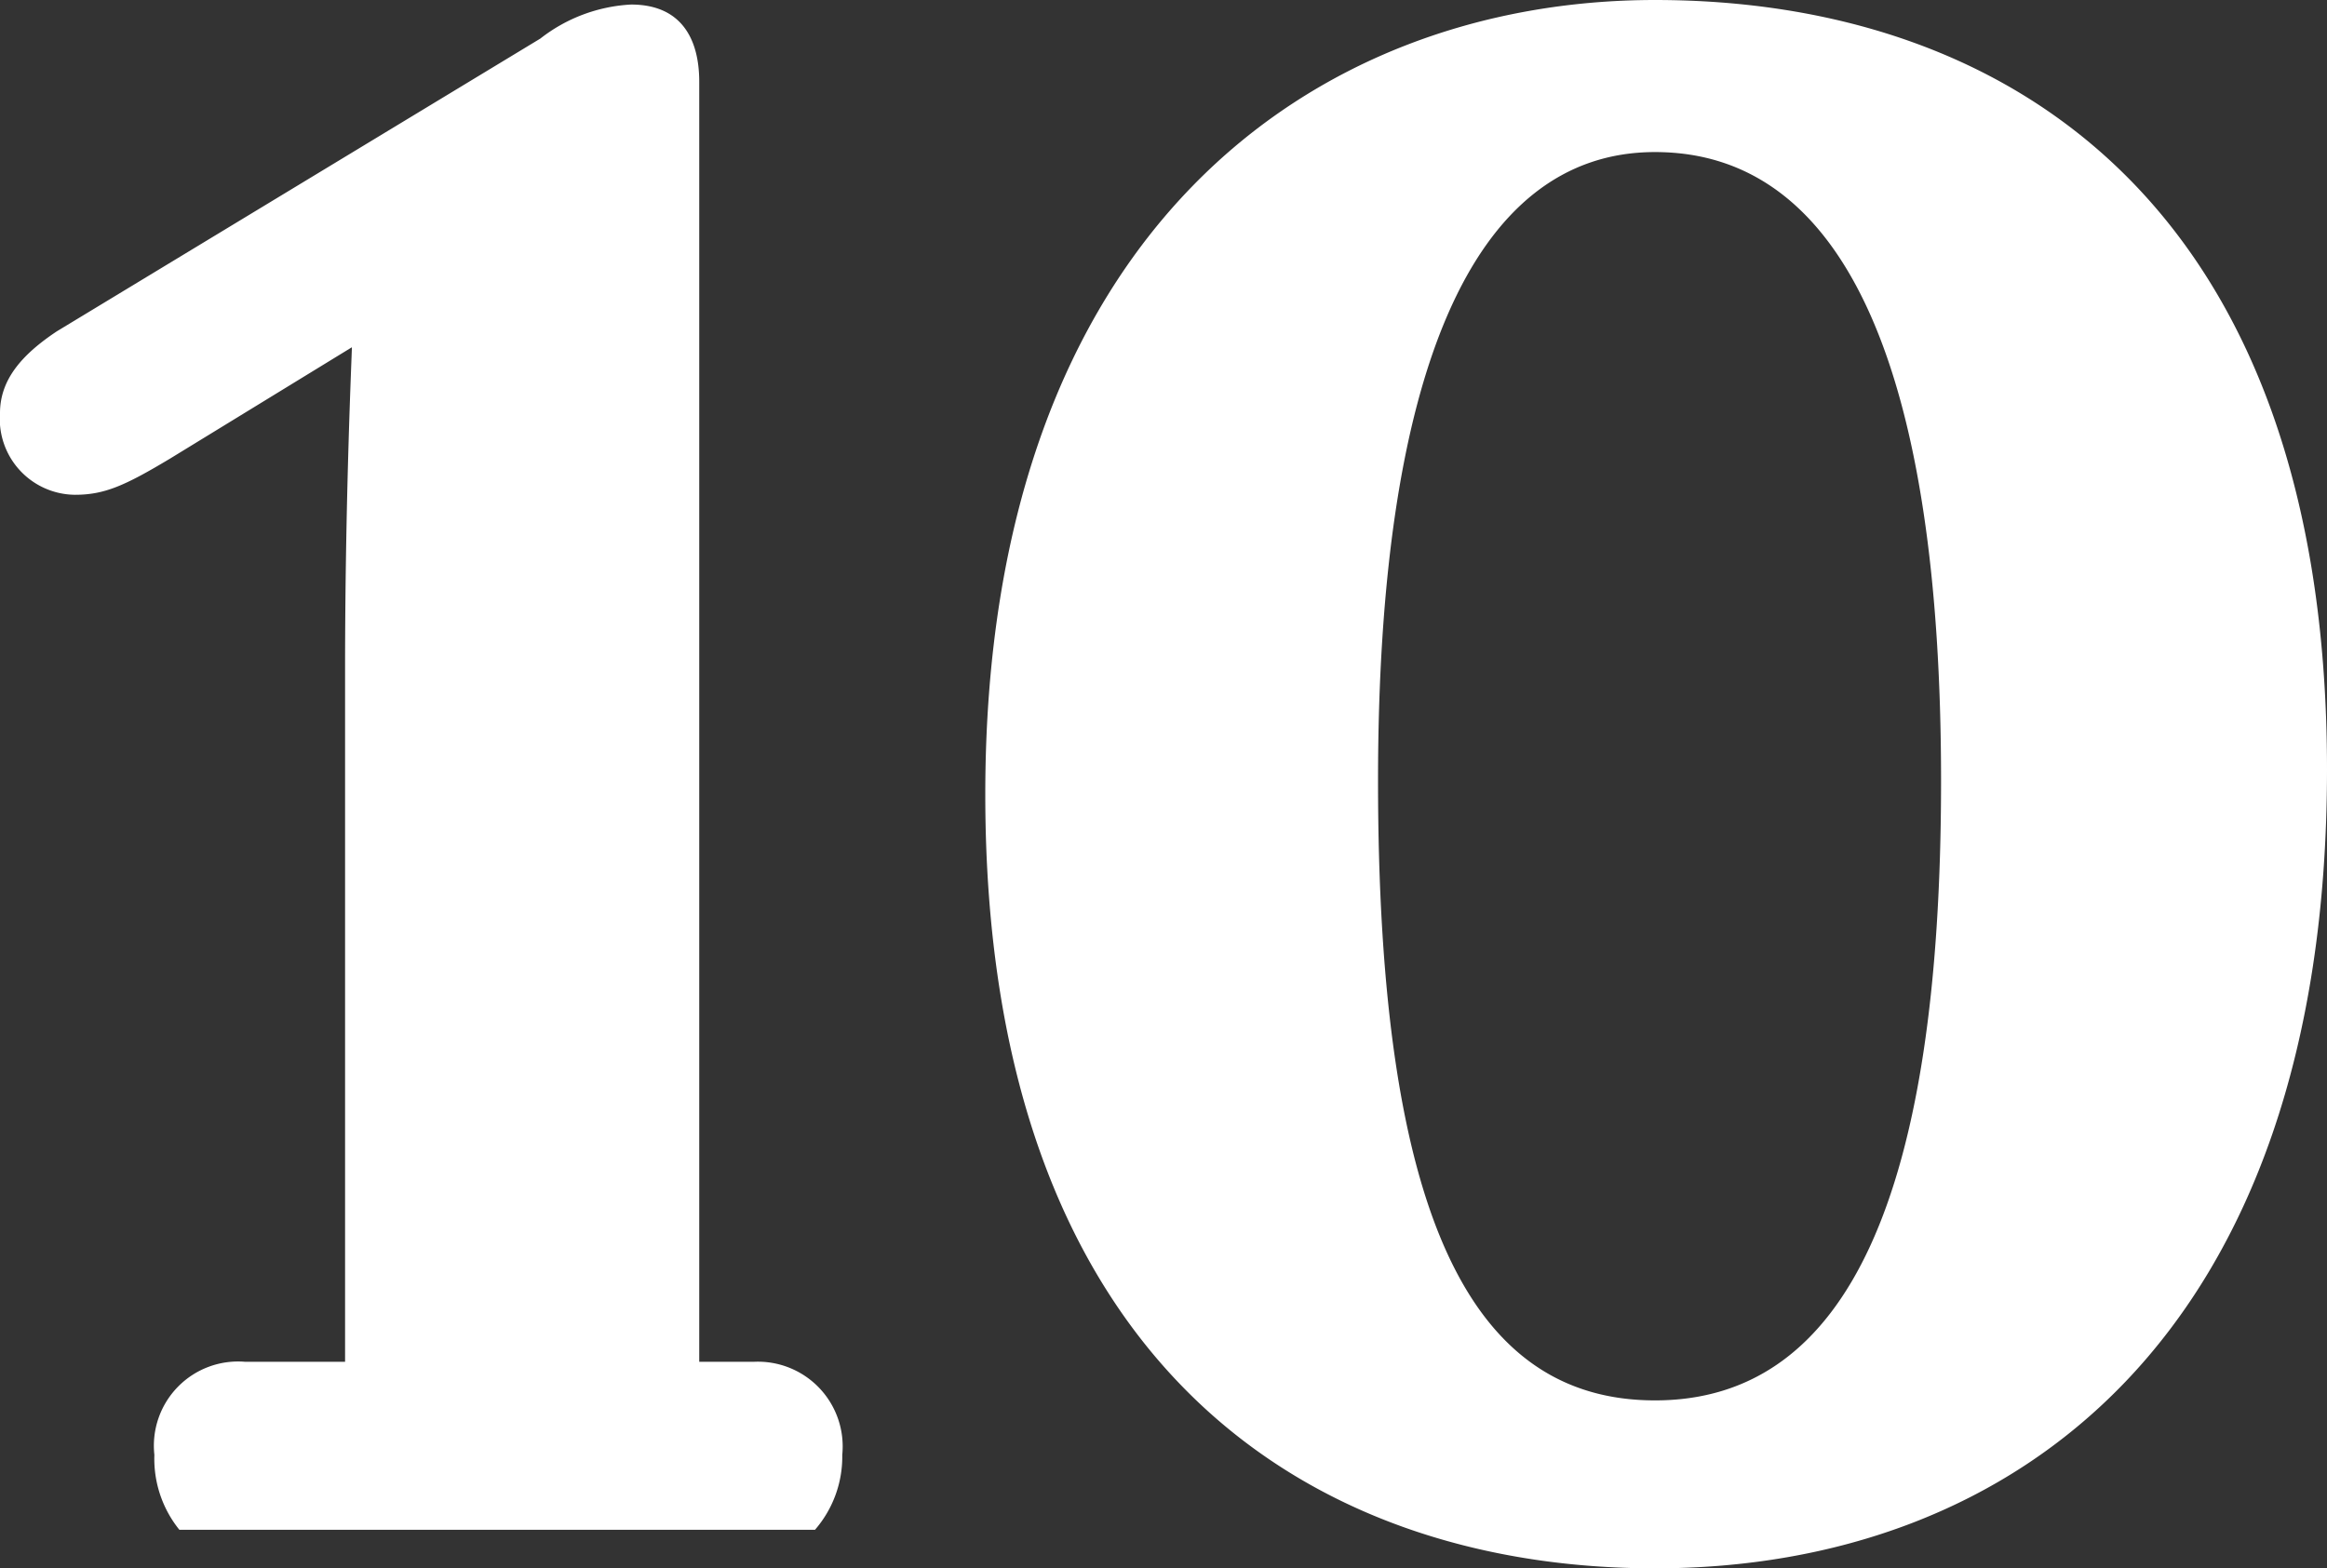 <svg xmlns="http://www.w3.org/2000/svg" width="76.875" height="51.825" viewBox="0 0 76.875 51.825">
  <rect x="0" y="0" width="76.875" height="51.825" fill="#333333" stroke="none"/>
  <path id="Tracciato_24459" data-name="Tracciato 24459" d="M25.125-5.55v-42.3c0-1.425-.6-2.55-2.25-2.55a5.313,5.313,0,0,0-3,1.125L3.9-39.6c-1.125.75-1.875,1.575-1.875,2.7A2.507,2.507,0,0,0,4.5-34.2c.975,0,1.65-.3,3.15-1.2l6-3.675c0,.225-.225,4.95-.225,10.65V-5.55h-3.3a2.782,2.782,0,0,0-3,3.075A3.733,3.733,0,0,0,7.95,0h21a3.684,3.684,0,0,0,.9-2.475A2.8,2.8,0,0,0,26.925-5.55ZM56.7,1.275c11.85,0,22.2-7.65,22.2-26.4,0-18.6-10.5-25.425-22.2-25.425-11.25,0-22.125,7.65-22.125,26.25C34.575-5.625,45.15,1.275,56.7,1.275Zm0-5.55c-6.075,0-9.15-6.075-9.15-20.475,0-13.35,3.075-20.775,9.15-20.775,6.375,0,9.45,7.425,9.45,20.775C66.15-11.1,63.075-4.275,56.7-4.275Z" transform="translate(-2.025 50.55)" fill="#fff"/>
</svg>
